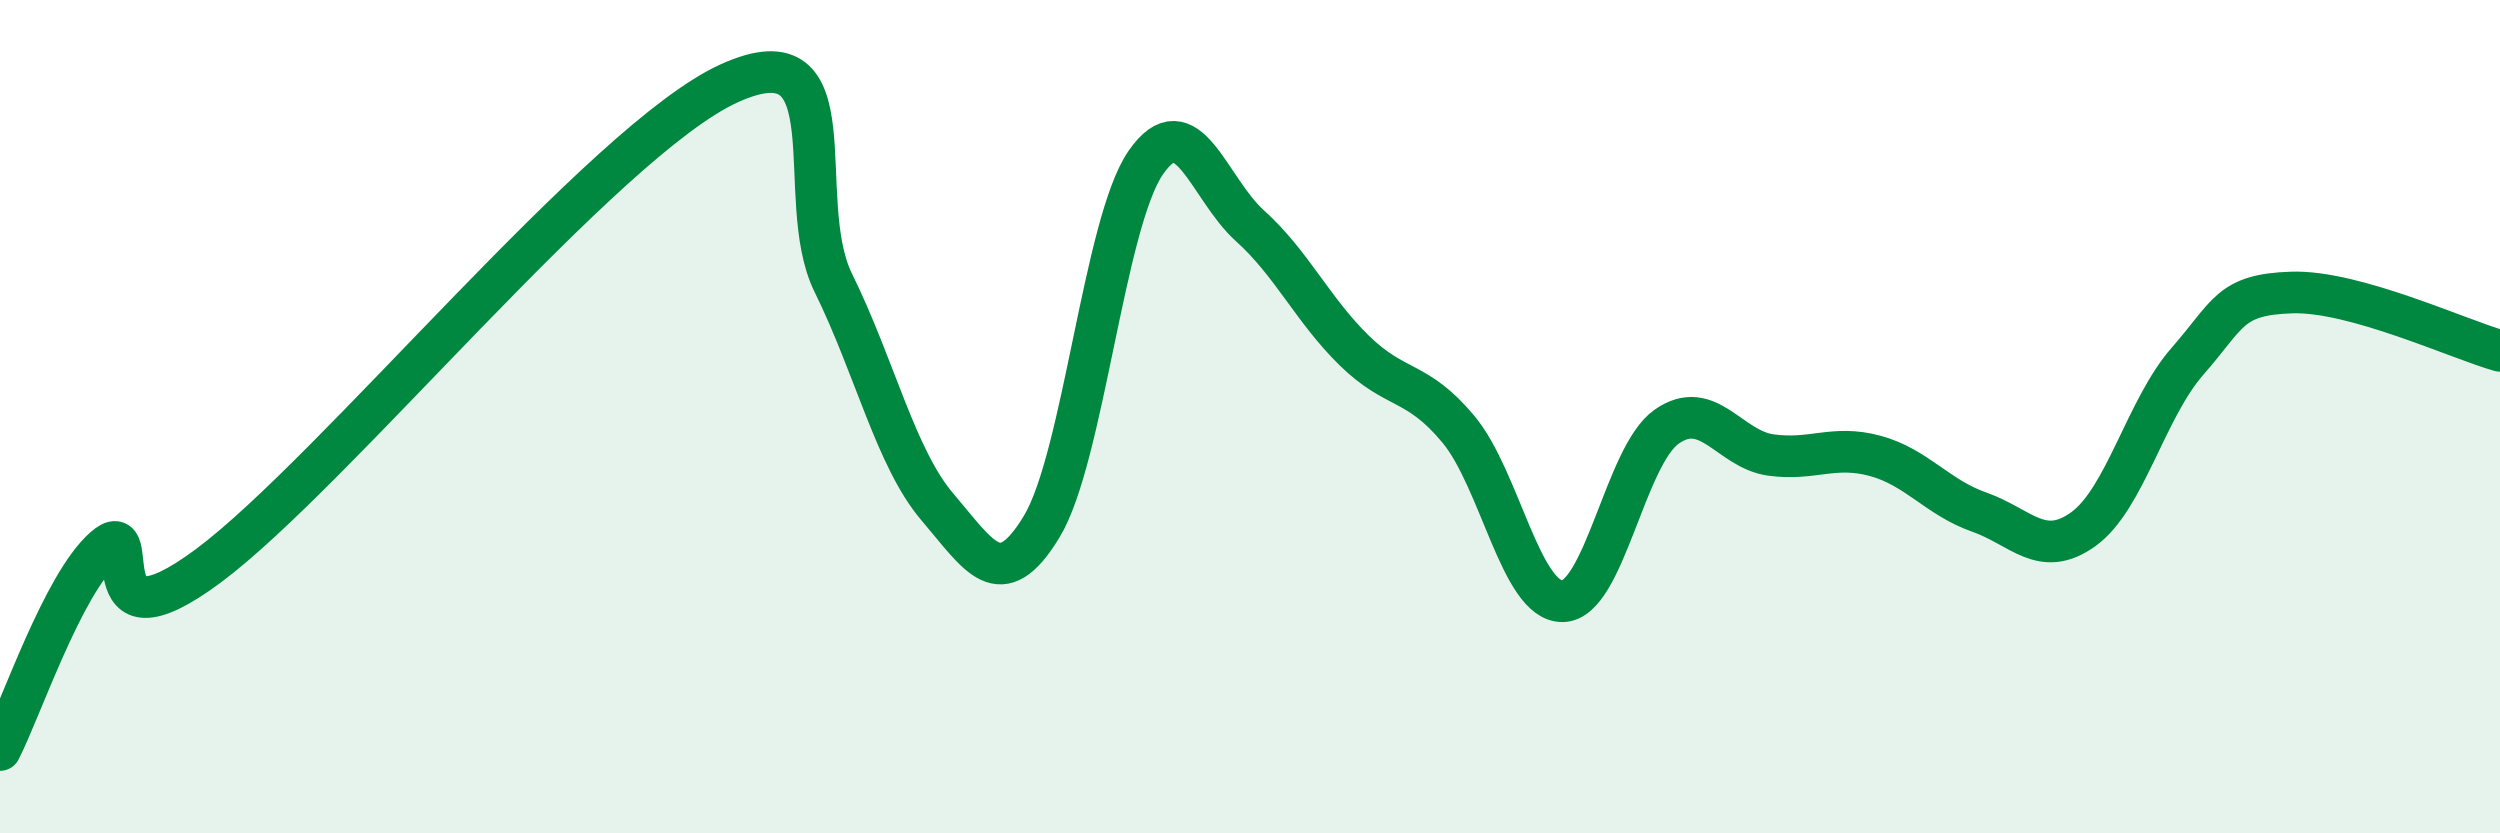 
    <svg width="60" height="20" viewBox="0 0 60 20" xmlns="http://www.w3.org/2000/svg">
      <path
        d="M 0,18 C 0.5,17.03 1.5,14.03 2.5,13.15 C 3.5,12.27 2,15.81 5,13.58 C 8,11.35 14.5,3.36 17.5,2 C 20.5,0.64 19,4.76 20,6.79 C 21,8.82 21.5,11 22.5,12.17 C 23.5,13.34 24,14.29 25,12.64 C 26,10.99 26.5,5.34 27.5,3.9 C 28.5,2.46 29,4.52 30,5.42 C 31,6.32 31.5,7.43 32.5,8.41 C 33.5,9.39 34,9.1 35,10.3 C 36,11.5 36.5,14.44 37.5,14.43 C 38.5,14.42 39,10.94 40,10.24 C 41,9.54 41.5,10.78 42.5,10.92 C 43.5,11.06 44,10.67 45,10.94 C 46,11.21 46.5,11.94 47.5,12.29 C 48.5,12.64 49,13.42 50,12.7 C 51,11.98 51.5,9.81 52.5,8.67 C 53.5,7.53 53.5,7.07 55,7.02 C 56.5,6.97 59,8.14 60,8.42L60 20L0 20Z"
        fill="#008740"
        opacity="0.1"
        stroke-linecap="round"
        stroke-linejoin="round"
      />
      <path
        d="M 0,18 C 0.5,17.03 1.5,14.03 2.5,13.15 C 3.5,12.27 2,15.81 5,13.58 C 8,11.35 14.5,3.36 17.5,2 C 20.5,0.64 19,4.76 20,6.79 C 21,8.82 21.5,11 22.5,12.17 C 23.5,13.34 24,14.29 25,12.64 C 26,10.99 26.5,5.34 27.5,3.9 C 28.5,2.46 29,4.52 30,5.42 C 31,6.32 31.5,7.43 32.5,8.41 C 33.5,9.39 34,9.1 35,10.3 C 36,11.5 36.5,14.44 37.5,14.43 C 38.5,14.42 39,10.94 40,10.24 C 41,9.54 41.5,10.78 42.5,10.92 C 43.5,11.06 44,10.67 45,10.94 C 46,11.21 46.5,11.94 47.5,12.29 C 48.5,12.64 49,13.42 50,12.7 C 51,11.98 51.5,9.81 52.5,8.67 C 53.5,7.53 53.5,7.07 55,7.02 C 56.5,6.97 59,8.14 60,8.42"
        stroke="#008740"
        stroke-width="1"
        fill="none"
        stroke-linecap="round"
        stroke-linejoin="round"
      />
    </svg>
  